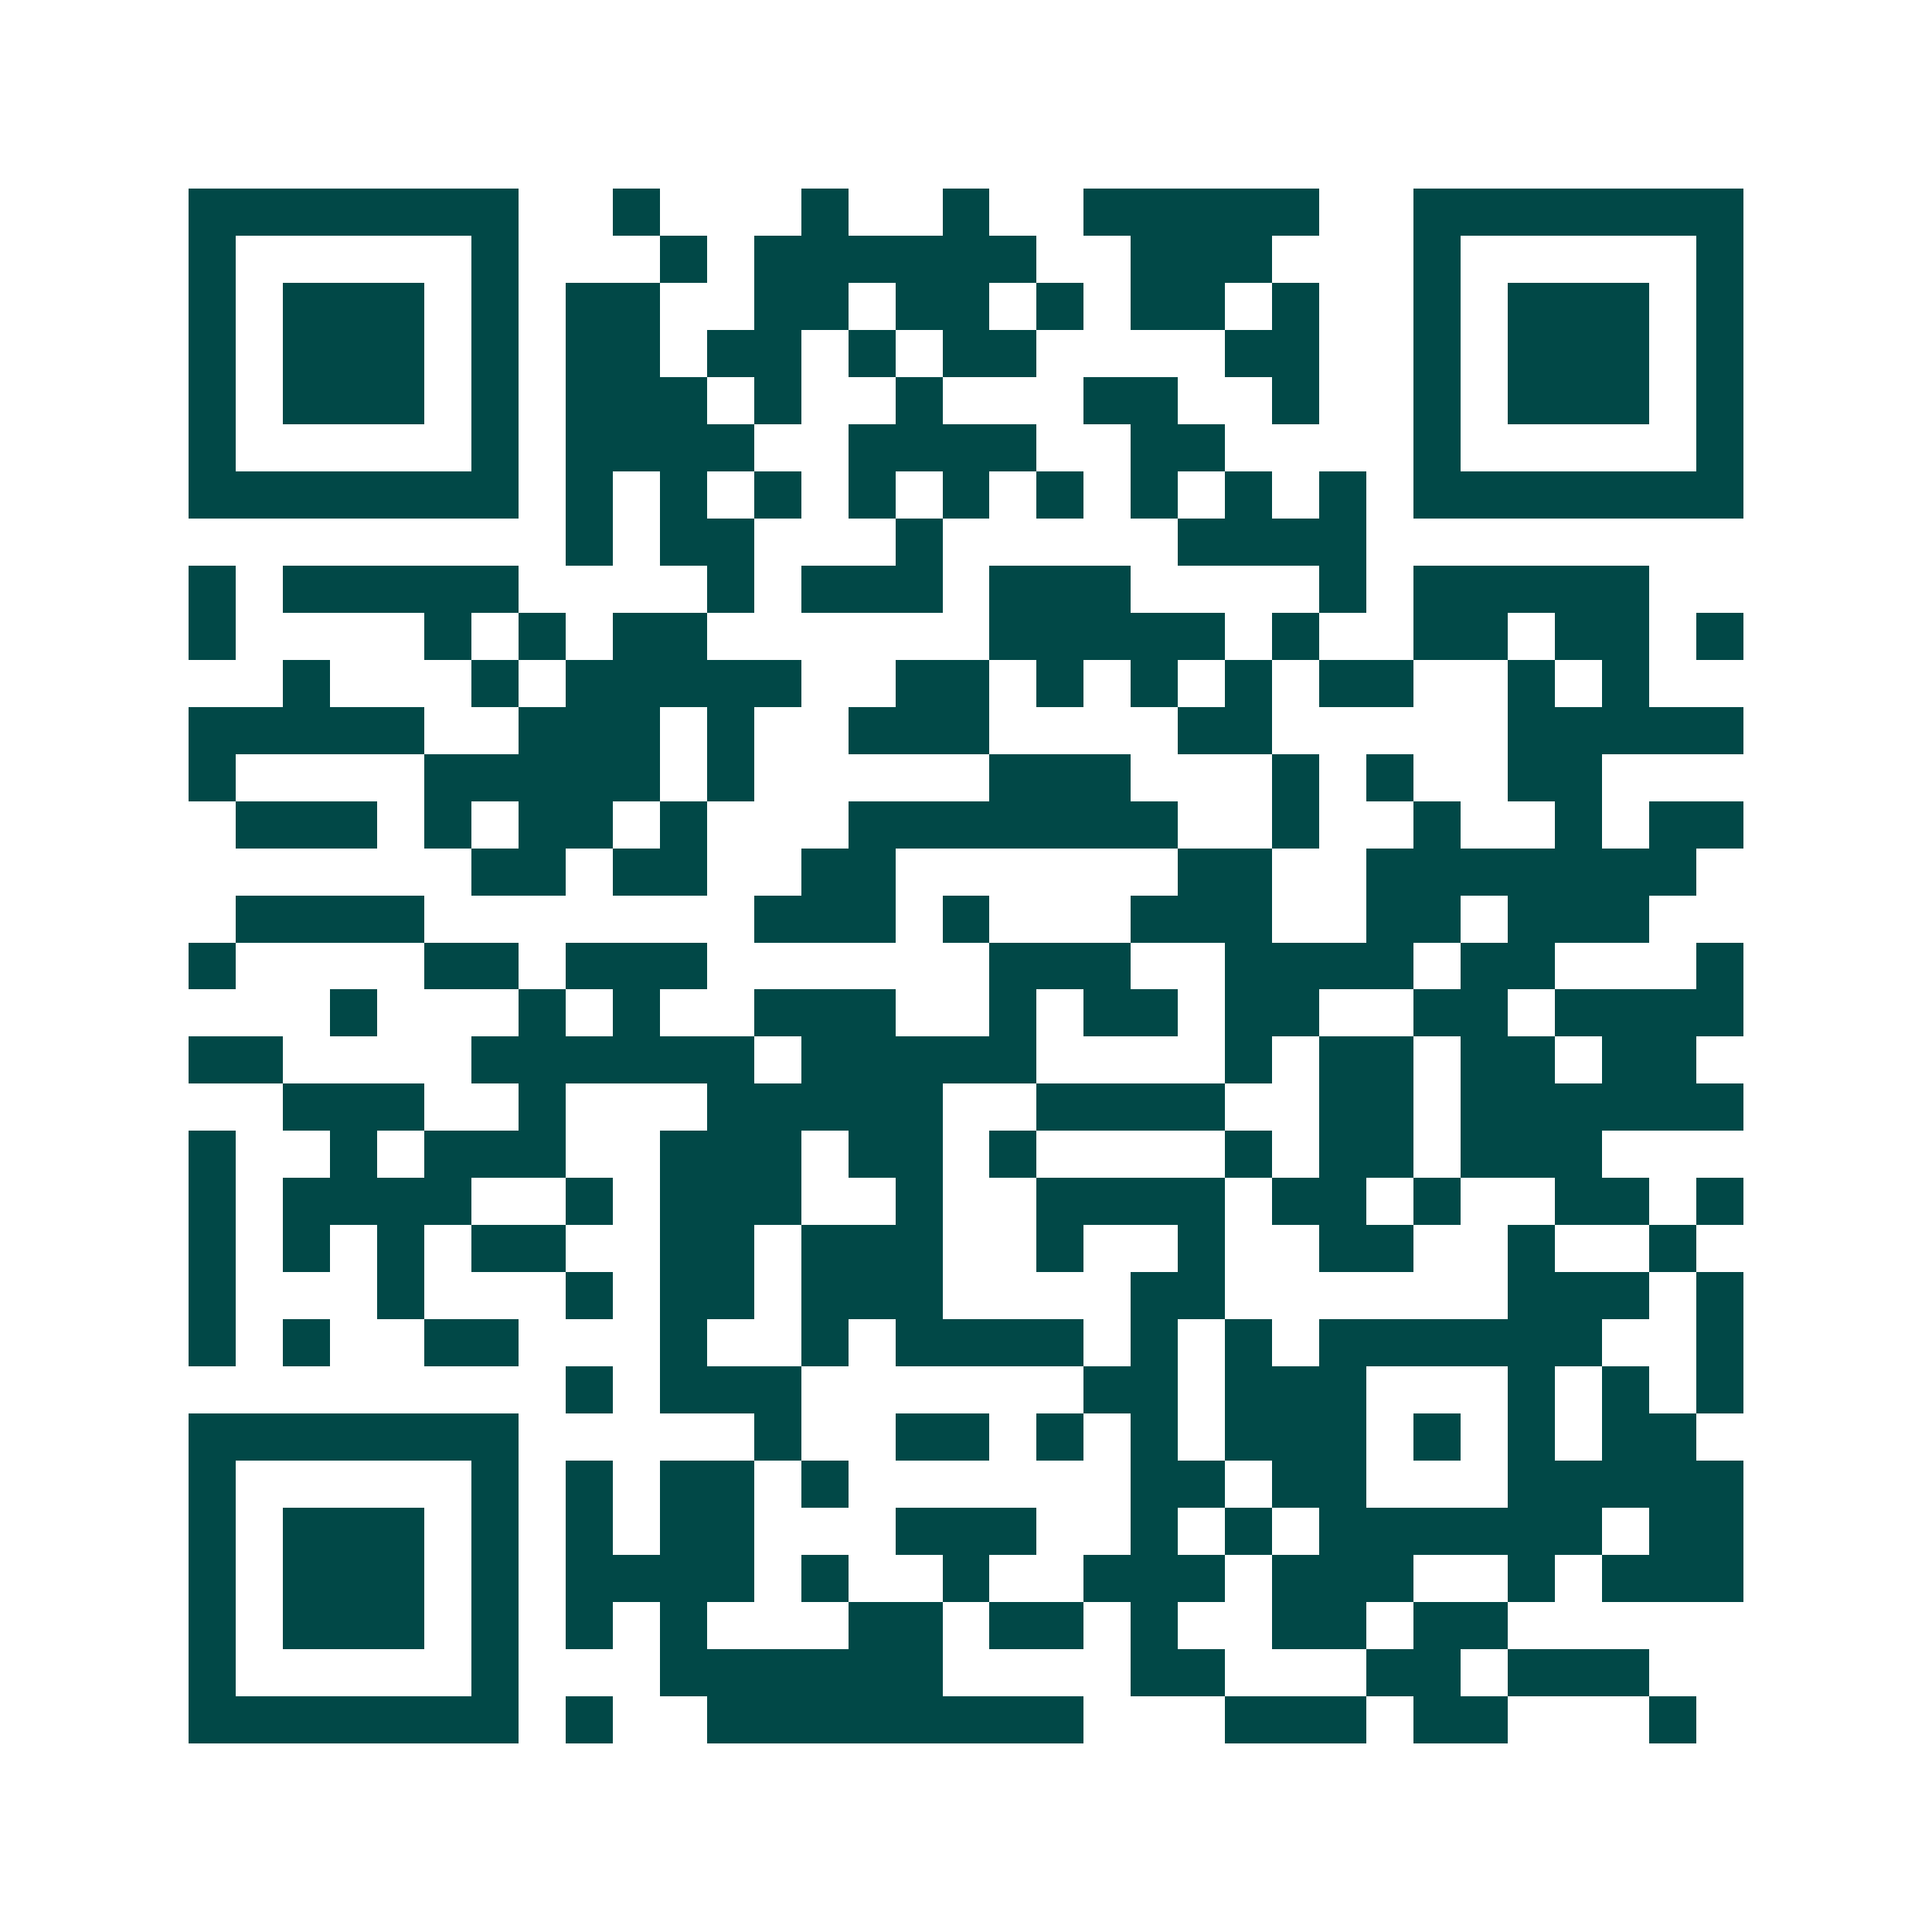 <svg xmlns="http://www.w3.org/2000/svg" width="200" height="200" viewBox="0 0 41 41" shape-rendering="crispEdges"><path fill="#ffffff" d="M0 0h41v41H0z"/><path stroke="#014847" d="M4 4.5h7m2 0h1m3 0h1m2 0h1m2 0h5m2 0h7M4 5.5h1m5 0h1m3 0h1m1 0h6m2 0h3m3 0h1m5 0h1M4 6.5h1m1 0h3m1 0h1m1 0h2m2 0h2m1 0h2m1 0h1m1 0h2m1 0h1m2 0h1m1 0h3m1 0h1M4 7.5h1m1 0h3m1 0h1m1 0h2m1 0h2m1 0h1m1 0h2m4 0h2m2 0h1m1 0h3m1 0h1M4 8.5h1m1 0h3m1 0h1m1 0h3m1 0h1m2 0h1m3 0h2m2 0h1m2 0h1m1 0h3m1 0h1M4 9.5h1m5 0h1m1 0h4m2 0h4m2 0h2m4 0h1m5 0h1M4 10.5h7m1 0h1m1 0h1m1 0h1m1 0h1m1 0h1m1 0h1m1 0h1m1 0h1m1 0h1m1 0h7M12 11.5h1m1 0h2m3 0h1m5 0h4M4 12.5h1m1 0h5m4 0h1m1 0h3m1 0h3m4 0h1m1 0h5M4 13.5h1m4 0h1m1 0h1m1 0h2m6 0h5m1 0h1m2 0h2m1 0h2m1 0h1M6 14.5h1m3 0h1m1 0h5m2 0h2m1 0h1m1 0h1m1 0h1m1 0h2m2 0h1m1 0h1M4 15.5h5m2 0h3m1 0h1m2 0h3m4 0h2m5 0h5M4 16.5h1m4 0h5m1 0h1m5 0h3m3 0h1m1 0h1m2 0h2M5 17.5h3m1 0h1m1 0h2m1 0h1m3 0h7m2 0h1m2 0h1m2 0h1m1 0h2M10 18.5h2m1 0h2m2 0h2m6 0h2m2 0h7M5 19.5h4m7 0h3m1 0h1m3 0h3m2 0h2m1 0h3M4 20.5h1m4 0h2m1 0h3m6 0h3m2 0h4m1 0h2m3 0h1M7 21.5h1m3 0h1m1 0h1m2 0h3m2 0h1m1 0h2m1 0h2m2 0h2m1 0h4M4 22.5h2m4 0h6m1 0h5m4 0h1m1 0h2m1 0h2m1 0h2M6 23.5h3m2 0h1m3 0h5m2 0h4m2 0h2m1 0h6M4 24.5h1m2 0h1m1 0h3m2 0h3m1 0h2m1 0h1m4 0h1m1 0h2m1 0h3M4 25.5h1m1 0h4m2 0h1m1 0h3m2 0h1m2 0h4m1 0h2m1 0h1m2 0h2m1 0h1M4 26.5h1m1 0h1m1 0h1m1 0h2m2 0h2m1 0h3m2 0h1m2 0h1m2 0h2m2 0h1m2 0h1M4 27.5h1m3 0h1m3 0h1m1 0h2m1 0h3m4 0h2m6 0h3m1 0h1M4 28.5h1m1 0h1m2 0h2m3 0h1m2 0h1m1 0h4m1 0h1m1 0h1m1 0h6m2 0h1M12 29.5h1m1 0h3m6 0h2m1 0h3m3 0h1m1 0h1m1 0h1M4 30.5h7m5 0h1m2 0h2m1 0h1m1 0h1m1 0h3m1 0h1m1 0h1m1 0h2M4 31.5h1m5 0h1m1 0h1m1 0h2m1 0h1m6 0h2m1 0h2m3 0h5M4 32.5h1m1 0h3m1 0h1m1 0h1m1 0h2m3 0h3m2 0h1m1 0h1m1 0h6m1 0h2M4 33.5h1m1 0h3m1 0h1m1 0h4m1 0h1m2 0h1m2 0h3m1 0h3m2 0h1m1 0h3M4 34.5h1m1 0h3m1 0h1m1 0h1m1 0h1m3 0h2m1 0h2m1 0h1m2 0h2m1 0h2M4 35.5h1m5 0h1m3 0h6m4 0h2m3 0h2m1 0h3M4 36.5h7m1 0h1m2 0h8m3 0h3m1 0h2m3 0h1"/></svg>
